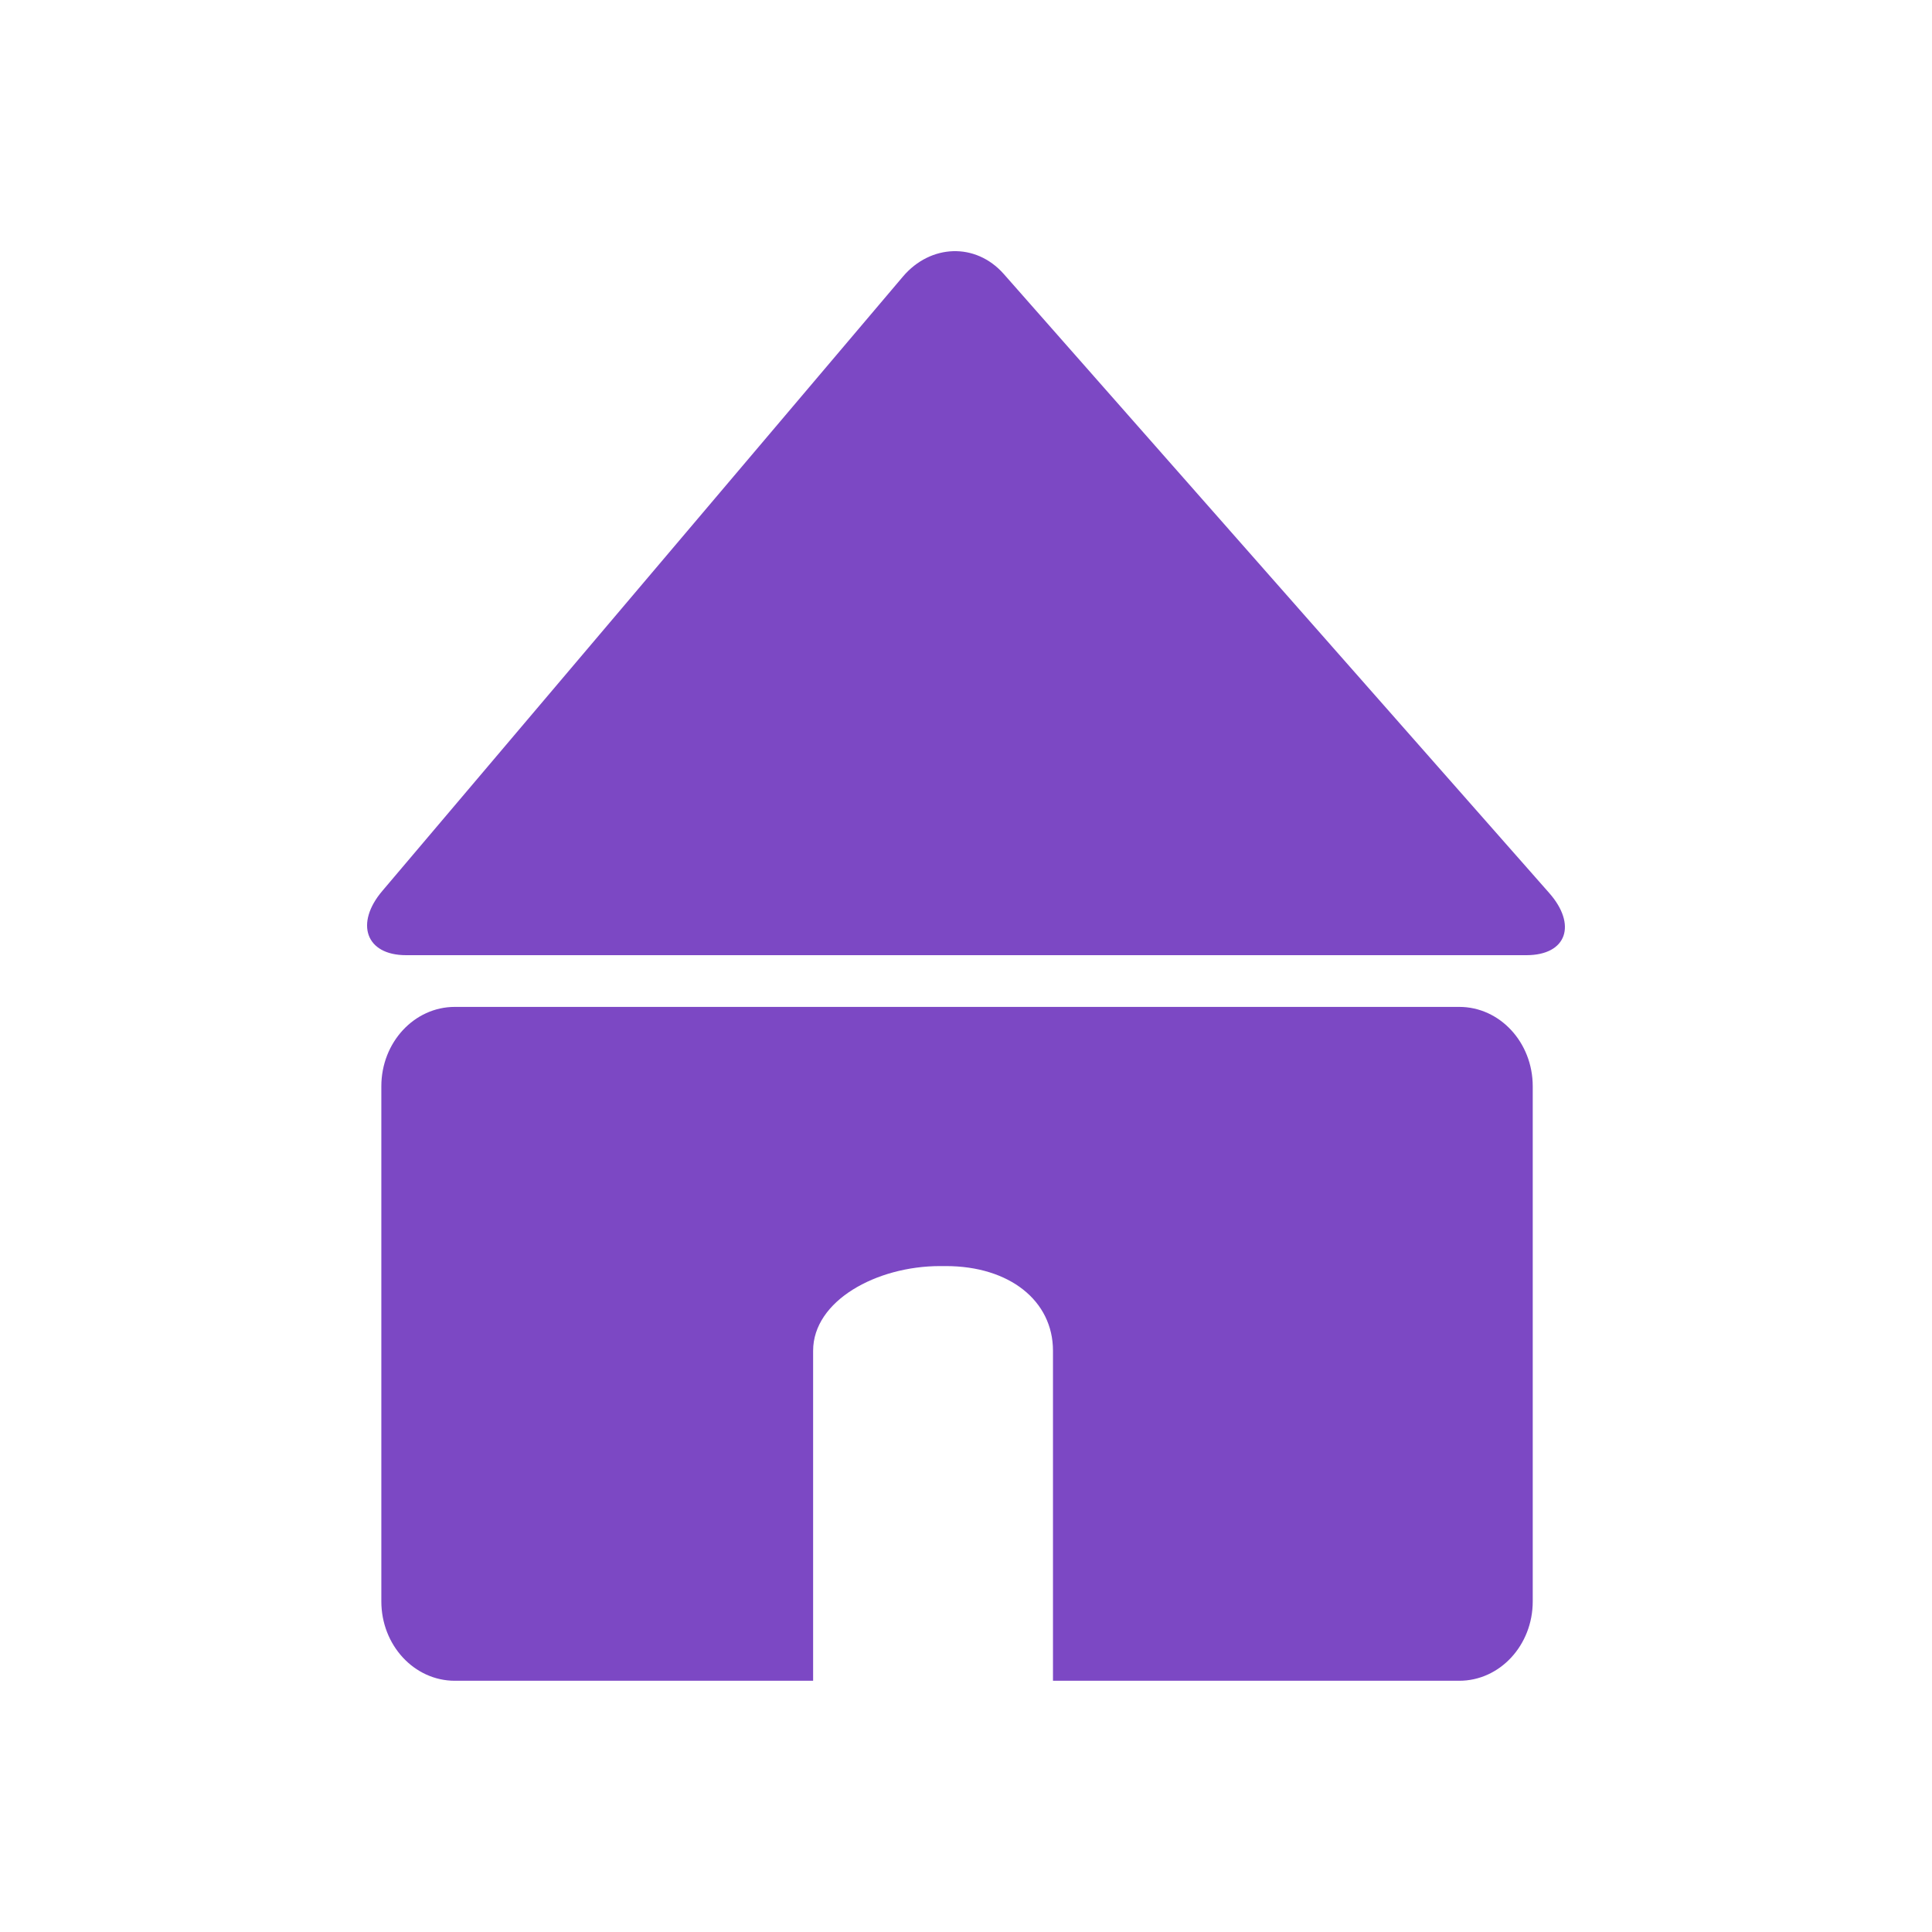 <?xml version="1.0" encoding="UTF-8"?>
<svg xmlns="http://www.w3.org/2000/svg" width="100" height="100" viewBox="0 0 100 100" fill="none">
  <path d="M75.532 52.117H23.541C21.441 52.117 19.738 53.956 19.738 56.225V82.887C19.738 85.157 21.441 86.996 23.541 86.996H42.087V69.914C42.087 67.33 45.358 65.532 48.661 65.532H48.953C52.255 65.532 54.502 67.33 54.502 69.914V86.996H75.532C77.632 86.996 79.334 85.157 79.334 82.889V56.225C79.334 53.956 77.632 52.117 75.532 52.117Z" fill="#7C48C4"></path>
  <path d="M80.178 46.211L51.948 14.174C50.493 12.537 48.162 12.639 46.741 14.309L19.79 46.113C18.368 47.783 18.918 49.44 21.018 49.44H79.006C81.109 49.44 81.63 47.847 80.178 46.211Z" fill="#7C48C4"></path>
</svg>
